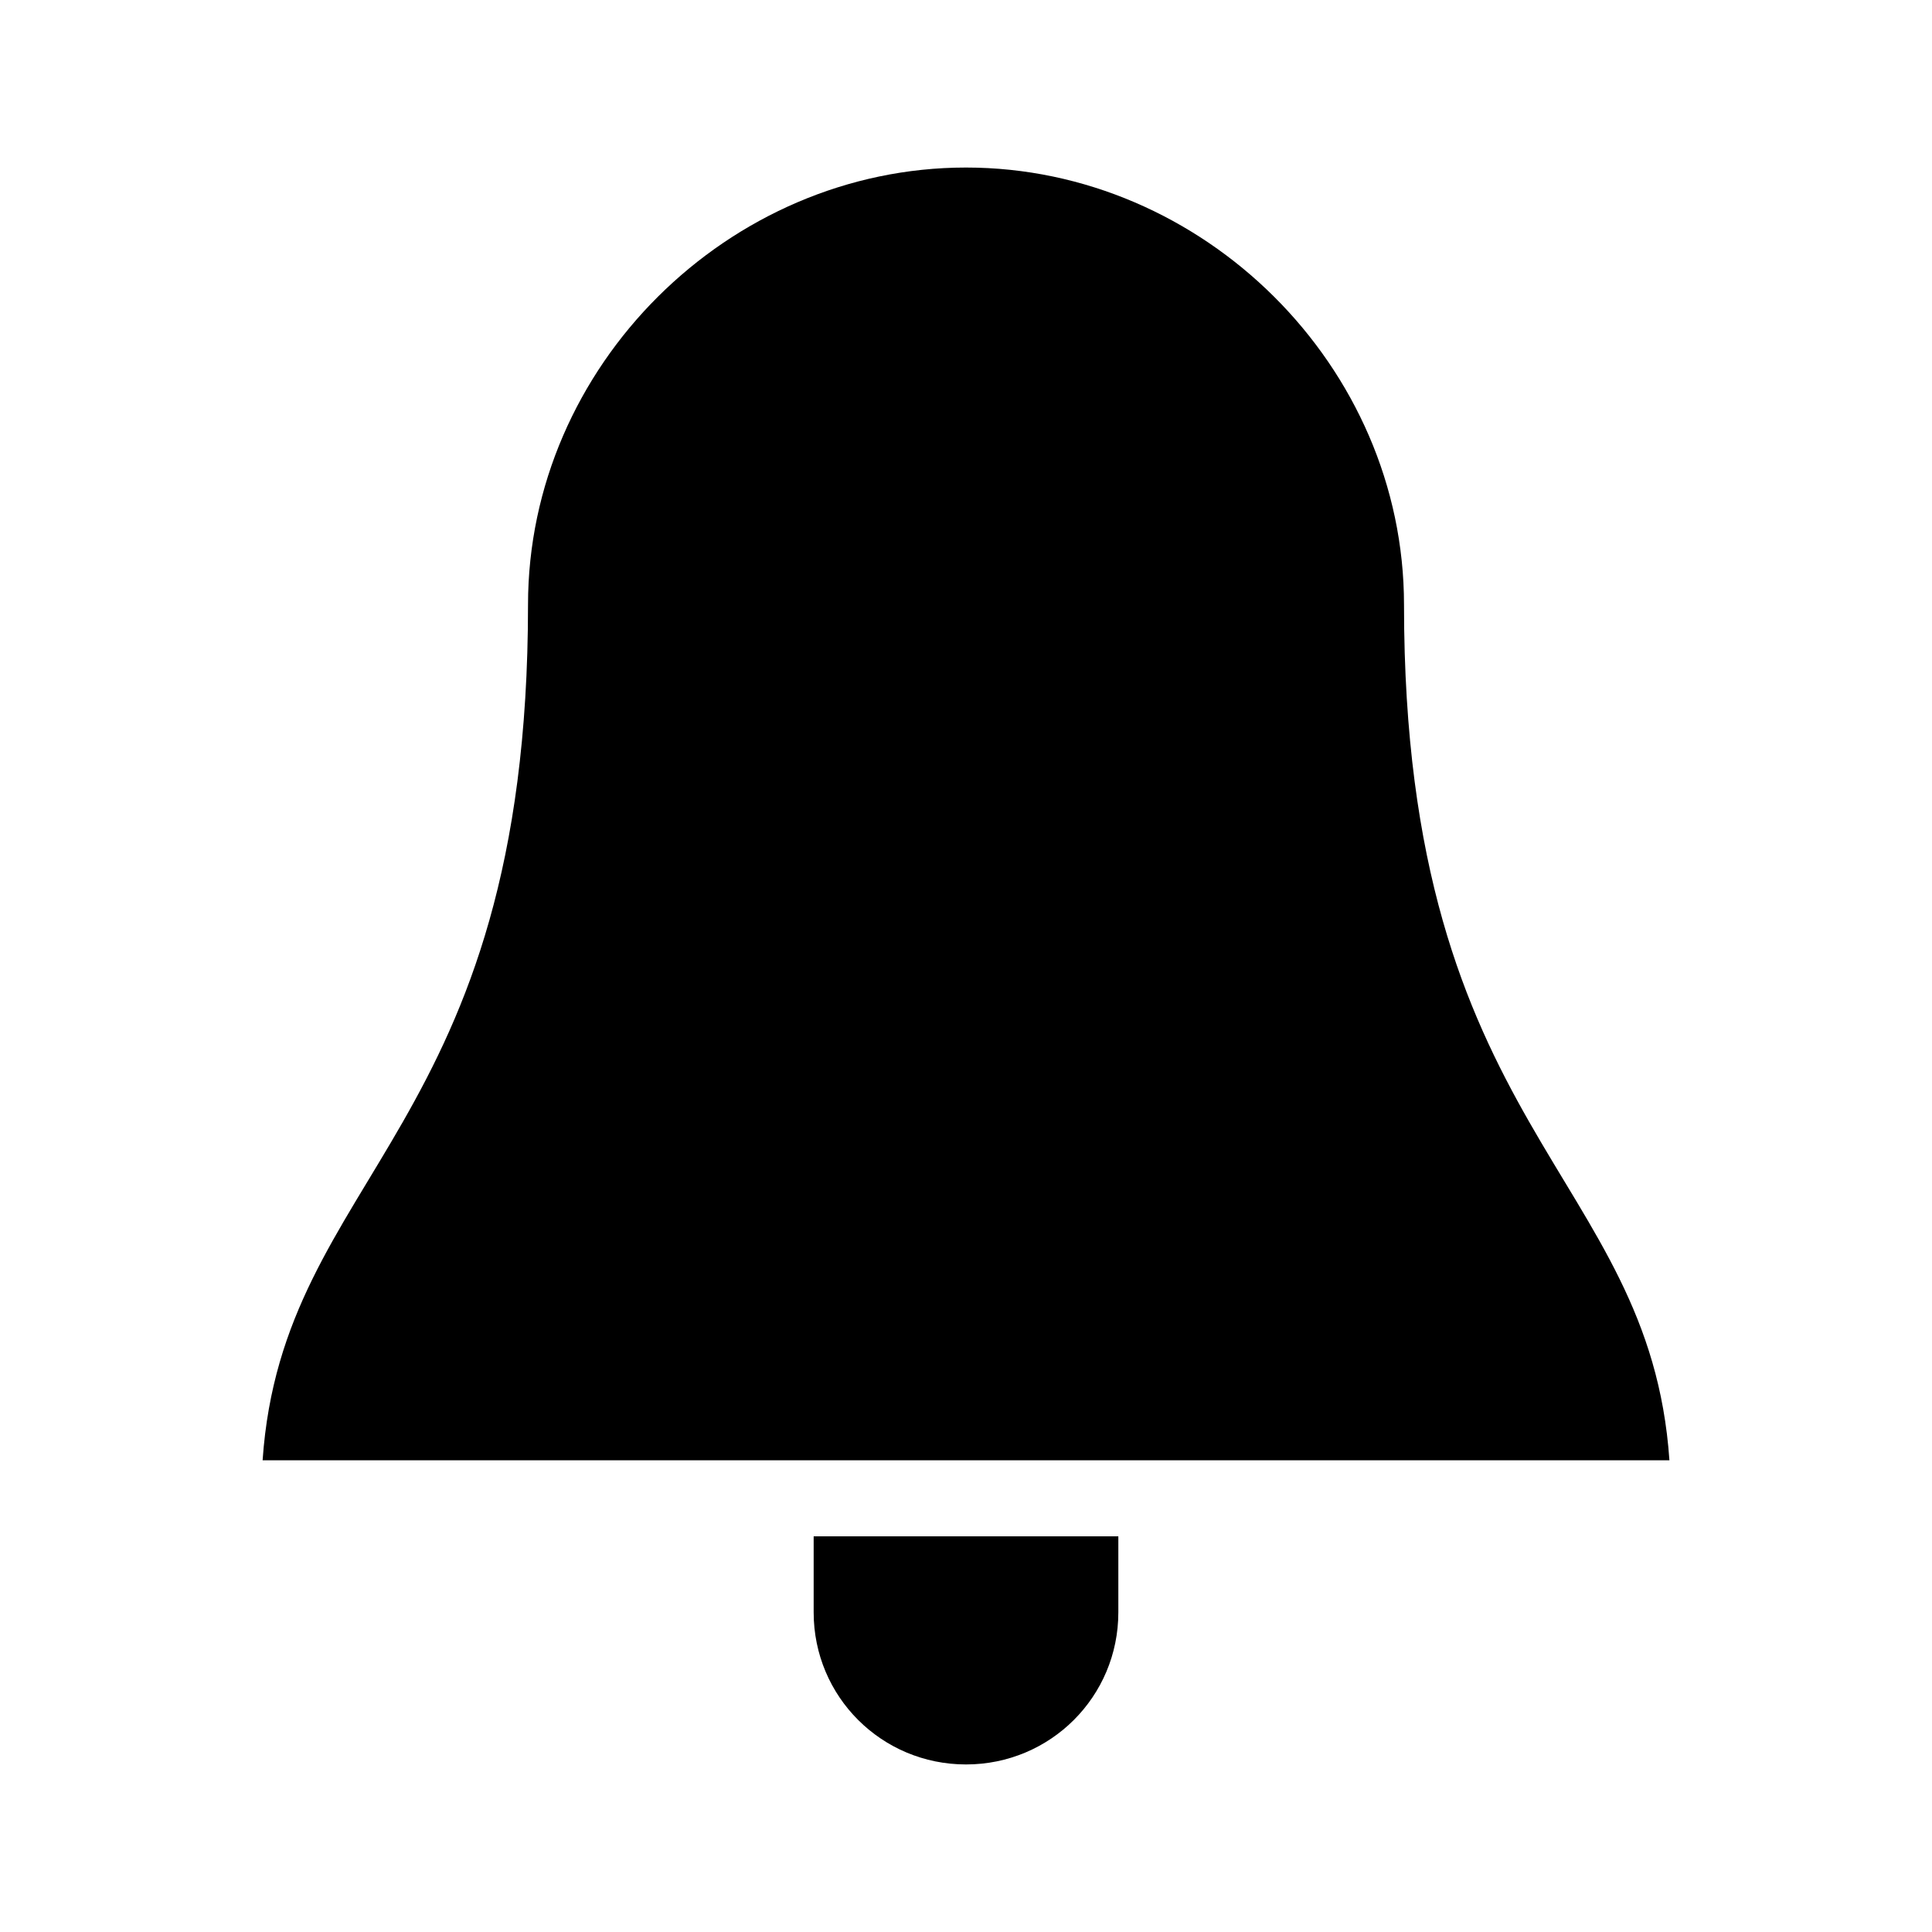 <?xml version="1.0" encoding="UTF-8"?>
<!-- Uploaded to: SVG Repo, www.svgrepo.com, Generator: SVG Repo Mixer Tools -->
<svg fill="#000000" width="800px" height="800px" version="1.1" viewBox="144 144 512 512" xmlns="http://www.w3.org/2000/svg">
 <path d="m400 188.4c-62.906 0-116.07 52.609-116.07 115.88 0 139.78-65.062 150.16-70.336 226.71h372.82c-5.273-76.555-70.336-86.934-70.336-226.71 0-63.266-53.168-115.88-116.07-115.88zm-40.371 362.74v20.152c0 22.328 18.008 40.305 40.371 40.305 22.367 0 40.371-17.977 40.371-40.305v-20.152h-80.746z"/>
</svg>